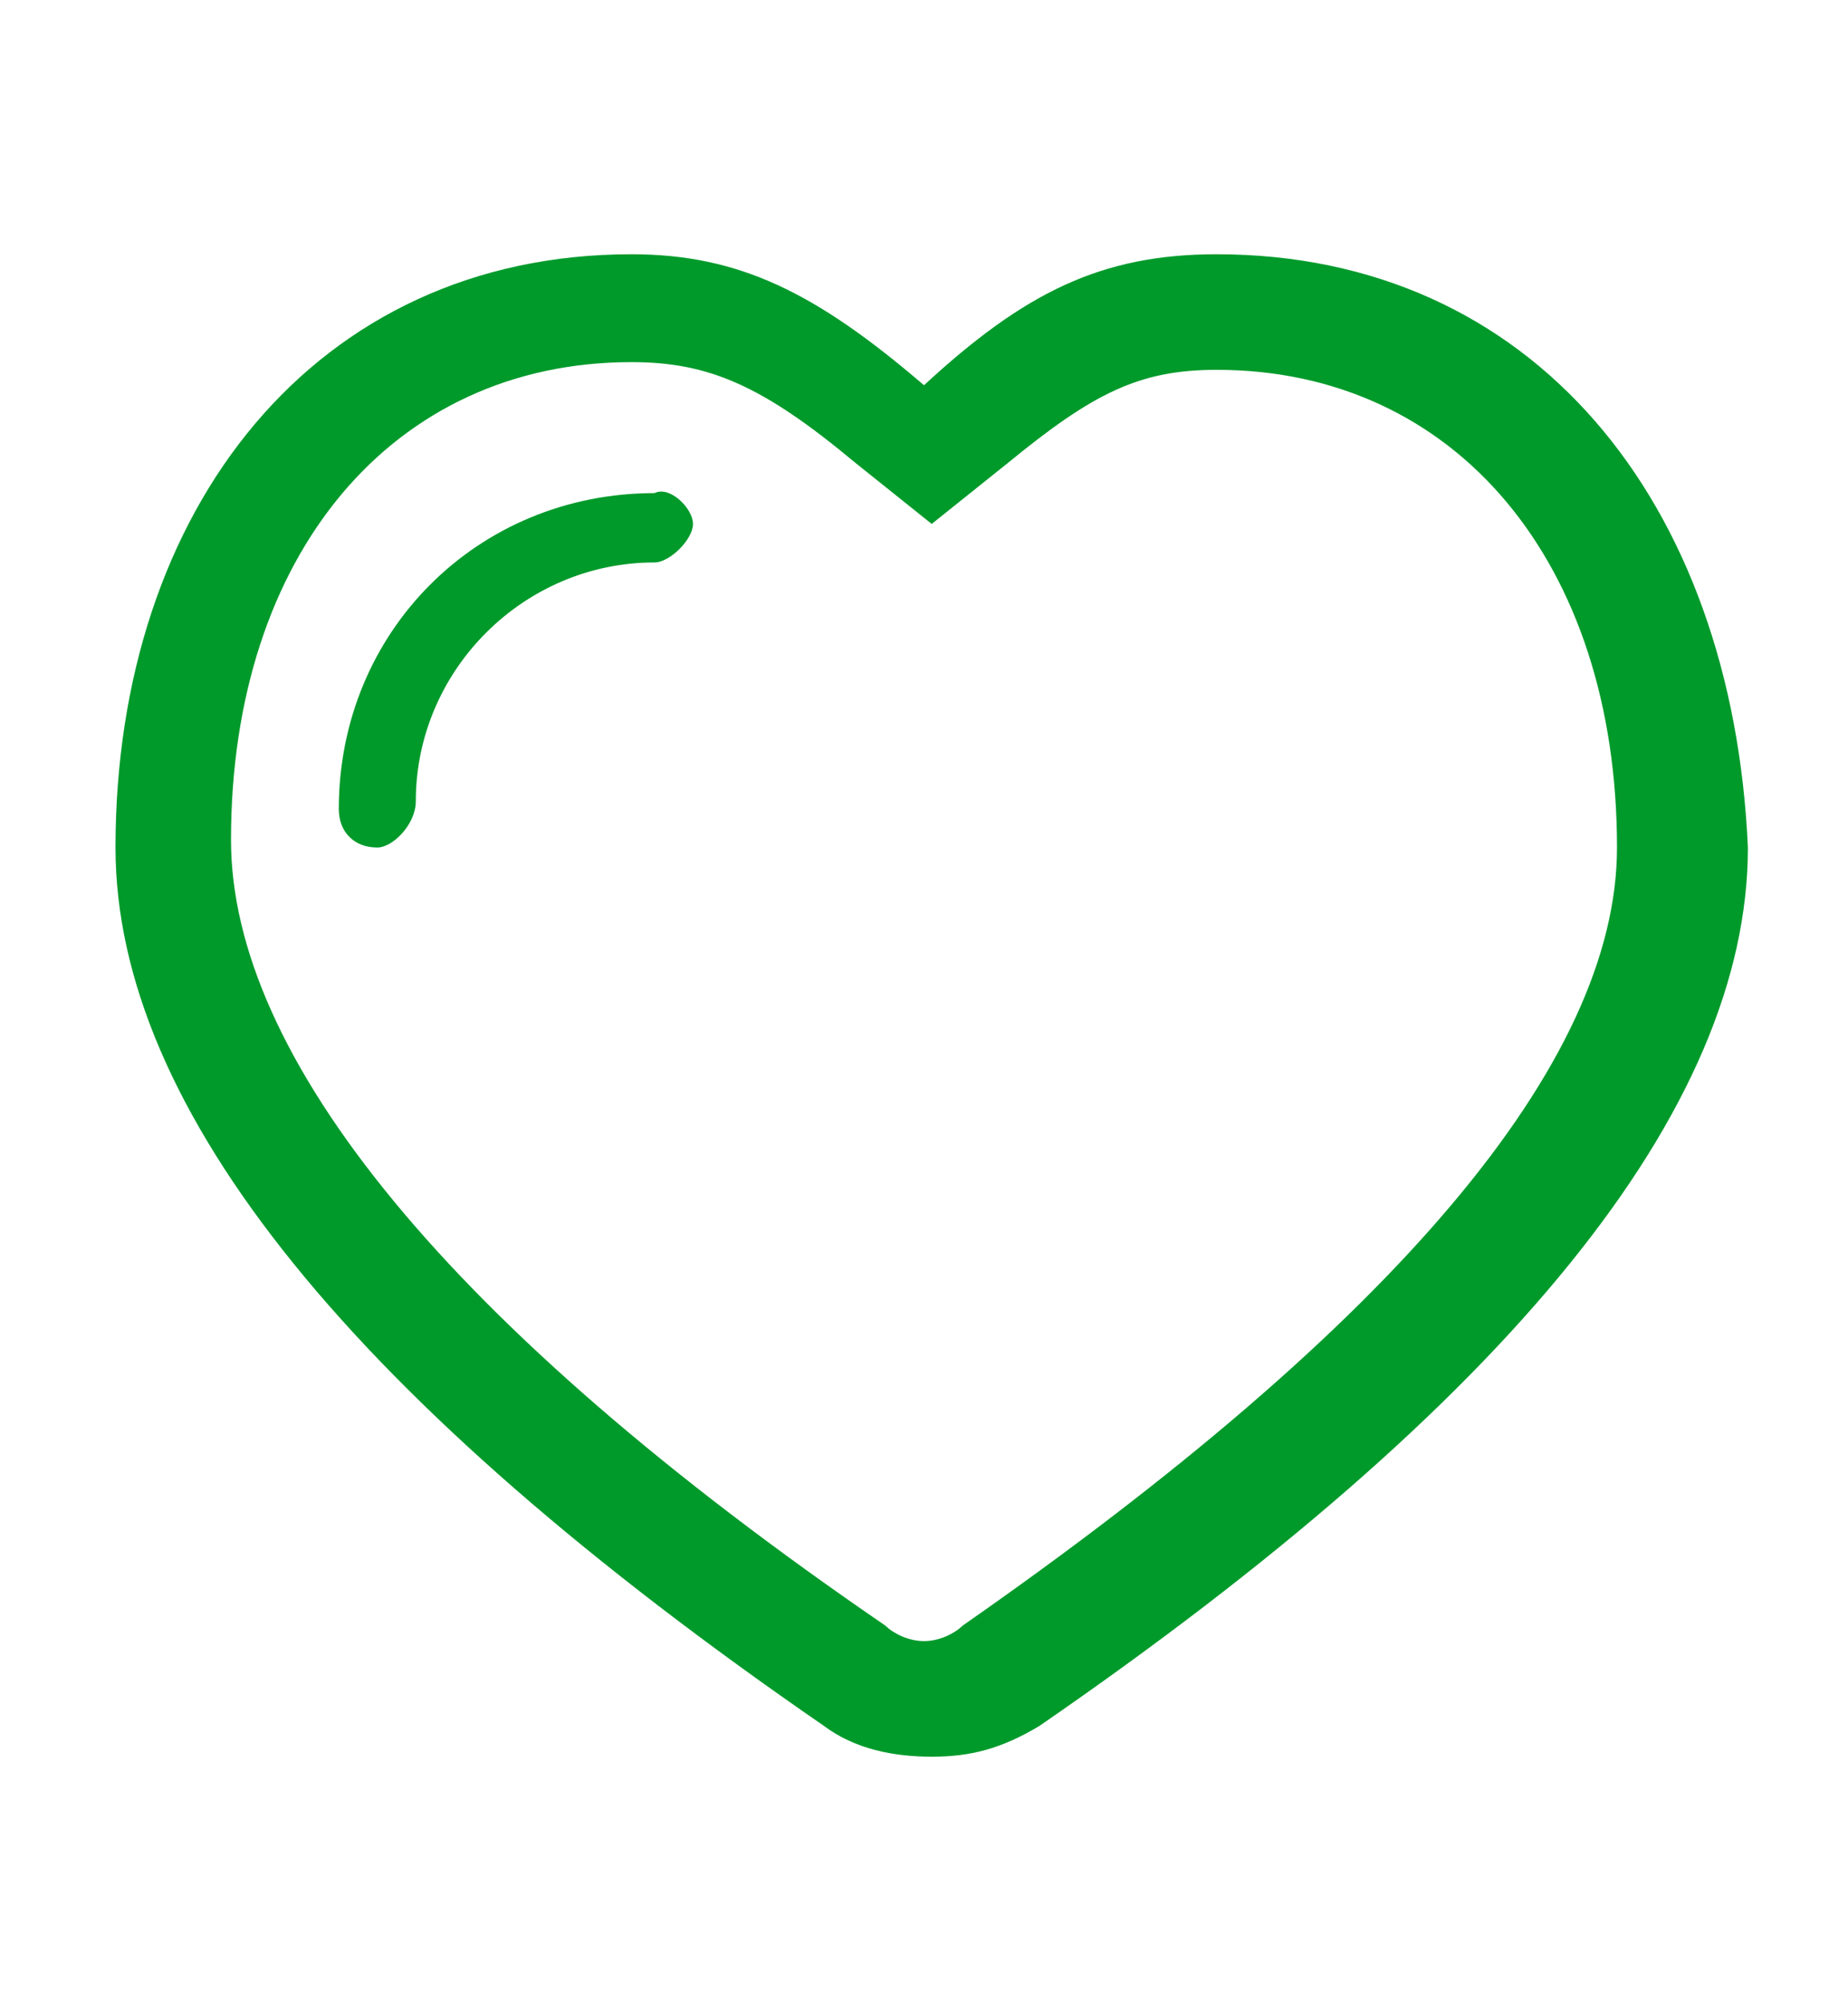 <?xml version="1.0" encoding="utf-8"?>
<!-- Generator: Adobe Illustrator 27.5.0, SVG Export Plug-In . SVG Version: 6.00 Build 0)  -->
<svg version="1.1" id="图层_1" xmlns="http://www.w3.org/2000/svg" xmlns:xlink="http://www.w3.org/1999/xlink" x="0px" y="0px"
	 viewBox="0 0 24 26" style="enable-background:new 0 0 24 26;" xml:space="preserve">
<style type="text/css">
	.st0{fill:#009A2B;}
</style>
<g>
	<path class="st0" d="M15.8,4.8c3.1,0,5.2,2.5,5.2,6.2c0,2.8-2.9,6.2-8.5,10.1c-0.1,0.1-0.3,0.2-0.5,0.2c-0.2,0-0.4-0.1-0.5-0.2
		C5.8,17.2,3,13.7,3,10.9c0-3.7,2.1-6.2,5.2-6.2c1,0,1.7,0.3,2.9,1.3l1,0.8l1-0.8C14.2,5.1,14.8,4.8,15.8,4.8 M15.8,3.3
		c-1.5,0-2.5,0.5-3.8,1.7c-1.4-1.2-2.4-1.7-3.8-1.7c-4.1,0-6.7,3.3-6.7,7.7c0,3.4,3.1,7.2,9.2,11.4c0.4,0.3,0.9,0.4,1.4,0.4
		s0.9-0.1,1.4-0.4c6.1-4.2,9.2-8,9.2-11.4C22.5,6.5,19.9,3.3,15.8,3.3L15.8,3.3z"/>
	<path class="st0" d="M4.9,11c-0.3,0-0.5-0.2-0.5-0.5c0-2.3,1.8-4.1,4.1-4.1C8.7,6.3,9,6.6,9,6.8S8.7,7.3,8.5,7.3
		c-1.7,0-3.1,1.4-3.1,3.1C5.4,10.7,5.1,11,4.9,11z"/>
</g>
</svg>

